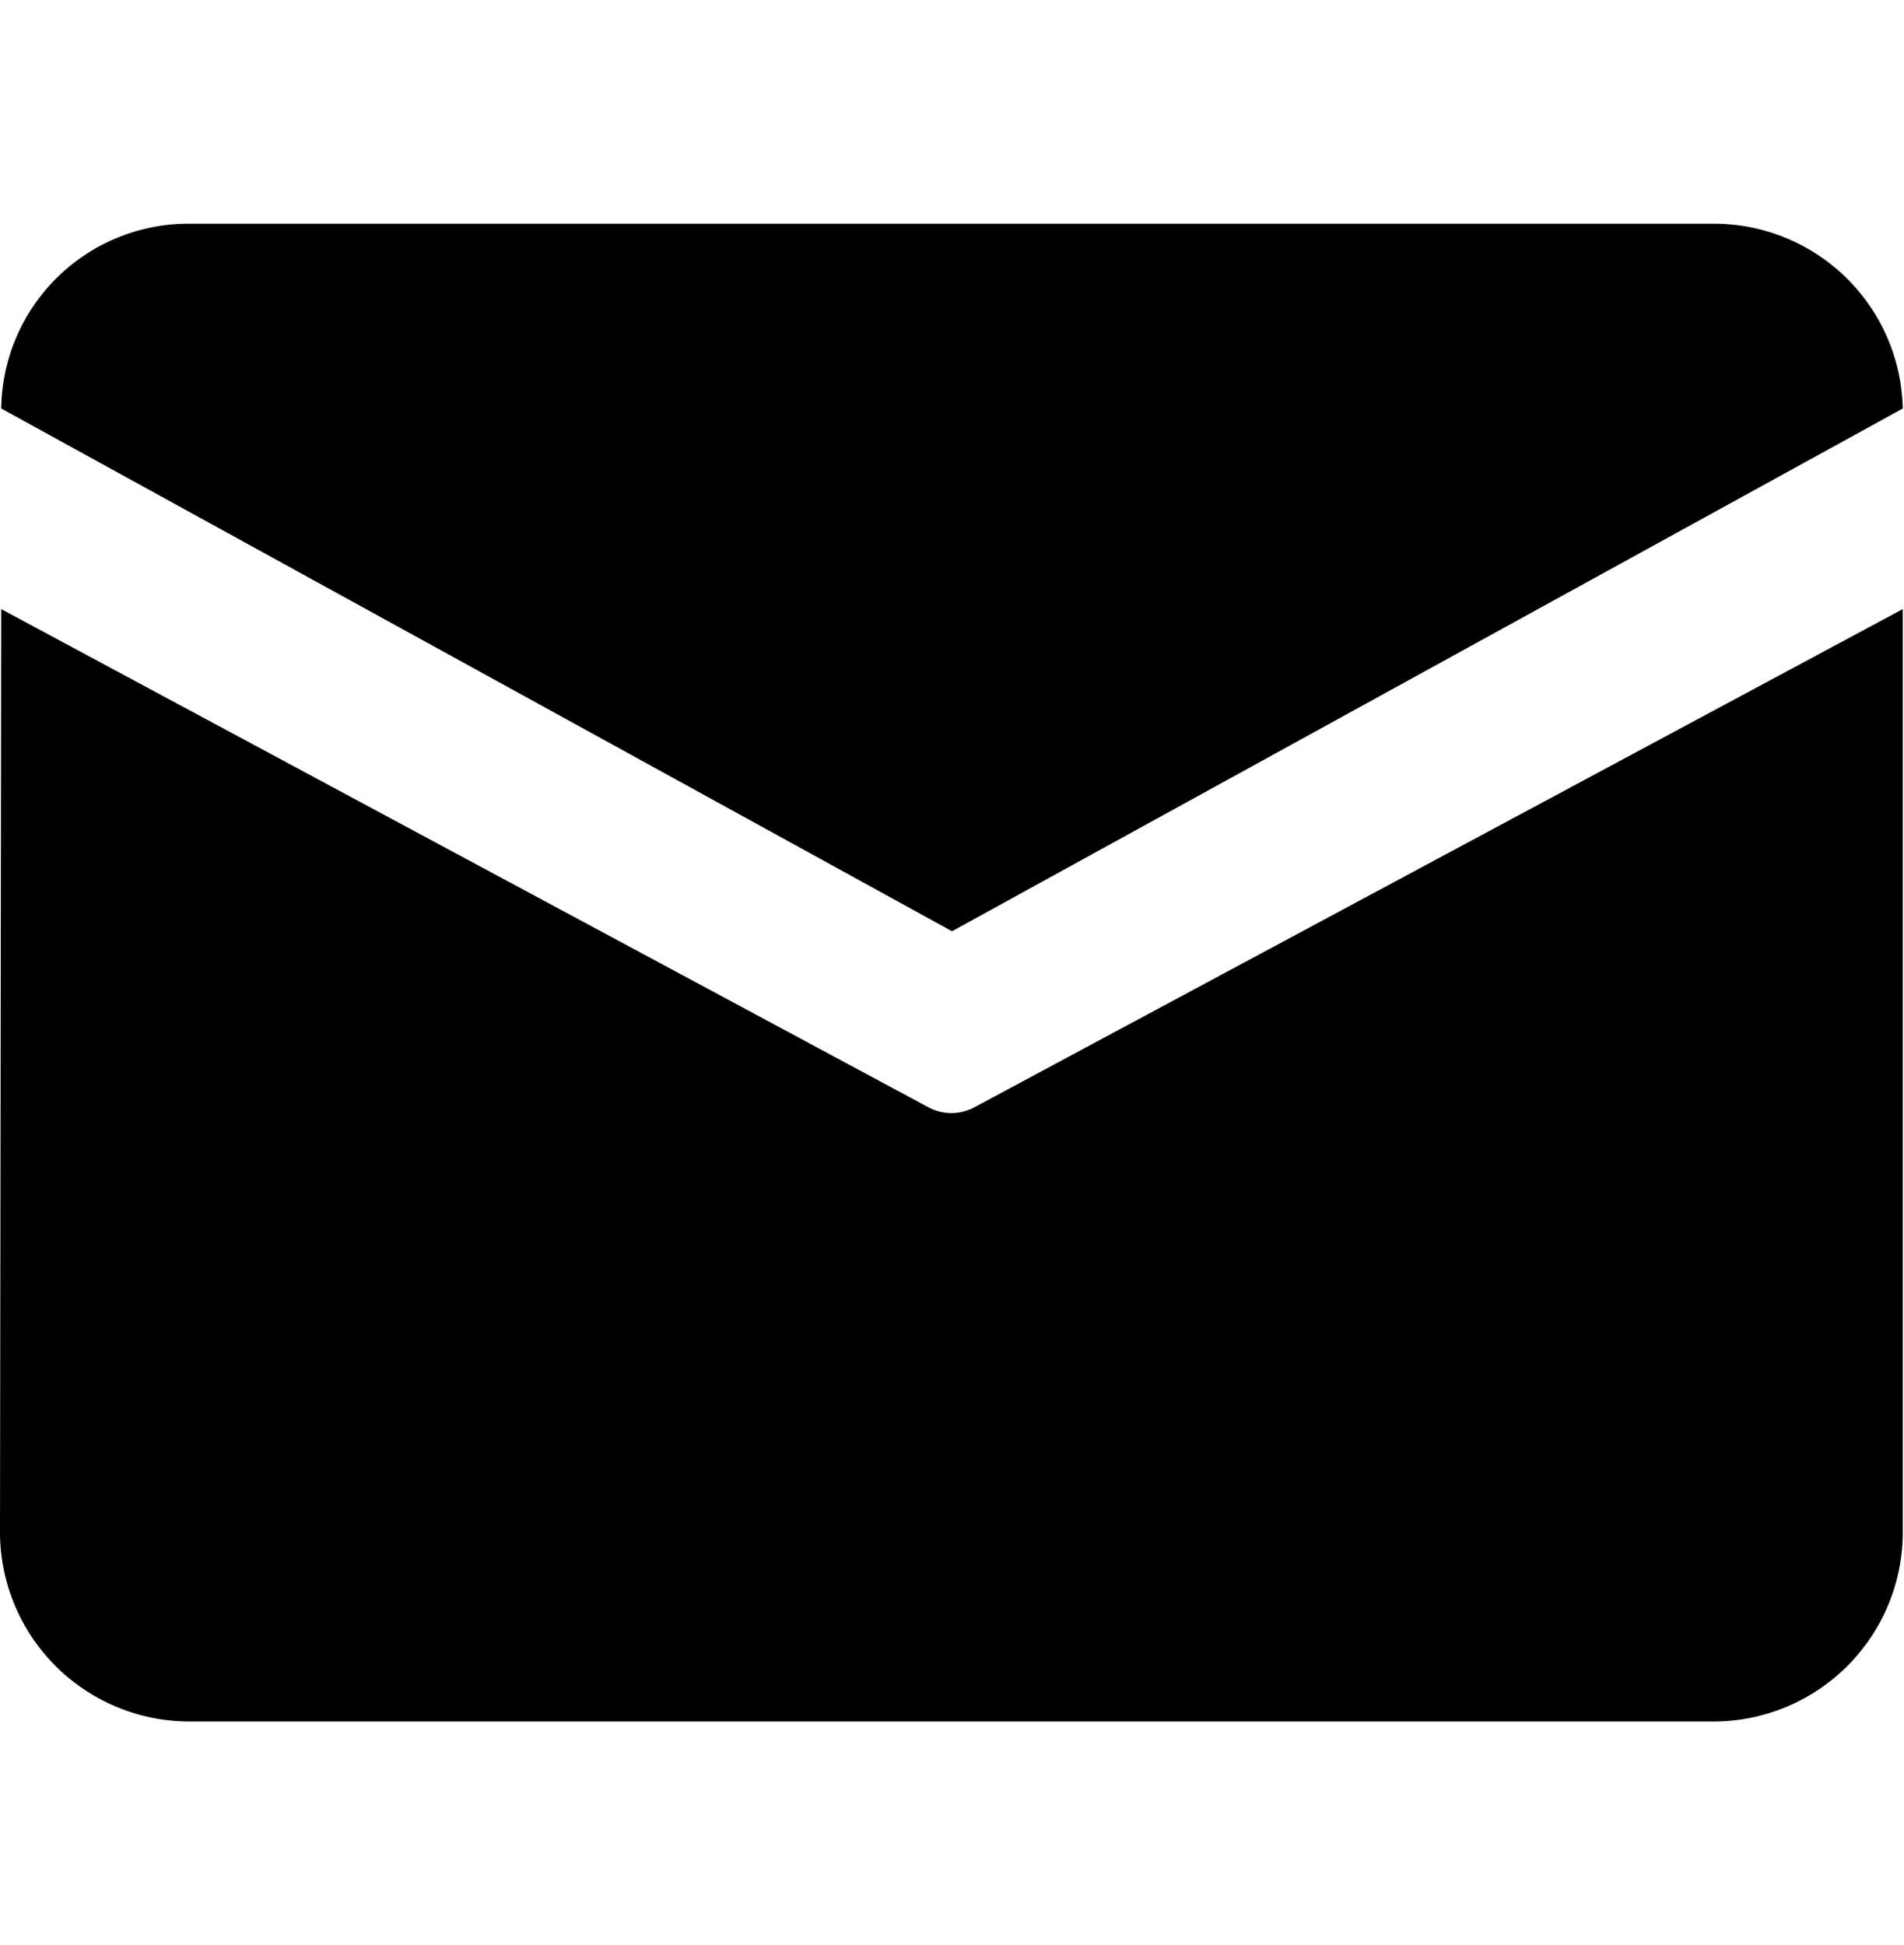 <svg xmlns="http://www.w3.org/2000/svg" width="15.66" height="16" viewBox="0 0 15.66 16">
  <defs>
    <style>
      .cls-1 {
        fill-rule: evenodd;
      }
    </style>
  </defs>
  <path id="形状_691" data-name="形状 691" class="cls-1" d="M1474.57,1075.84h12.52a1.554,1.554,0,0,1,1.56,1.52l-7.82,4.3-7.82-4.3A1.541,1.541,0,0,1,1474.57,1075.84Zm-1.56,3.17-0.01,7.61a1.56,1.56,0,0,0,1.57,1.54h12.52a1.558,1.558,0,0,0,1.56-1.54v-7.61l-7.64,4.1a0.4,0.4,0,0,1-.37,0Z" transform="translate(-1473 -1074)"/>
</svg>
